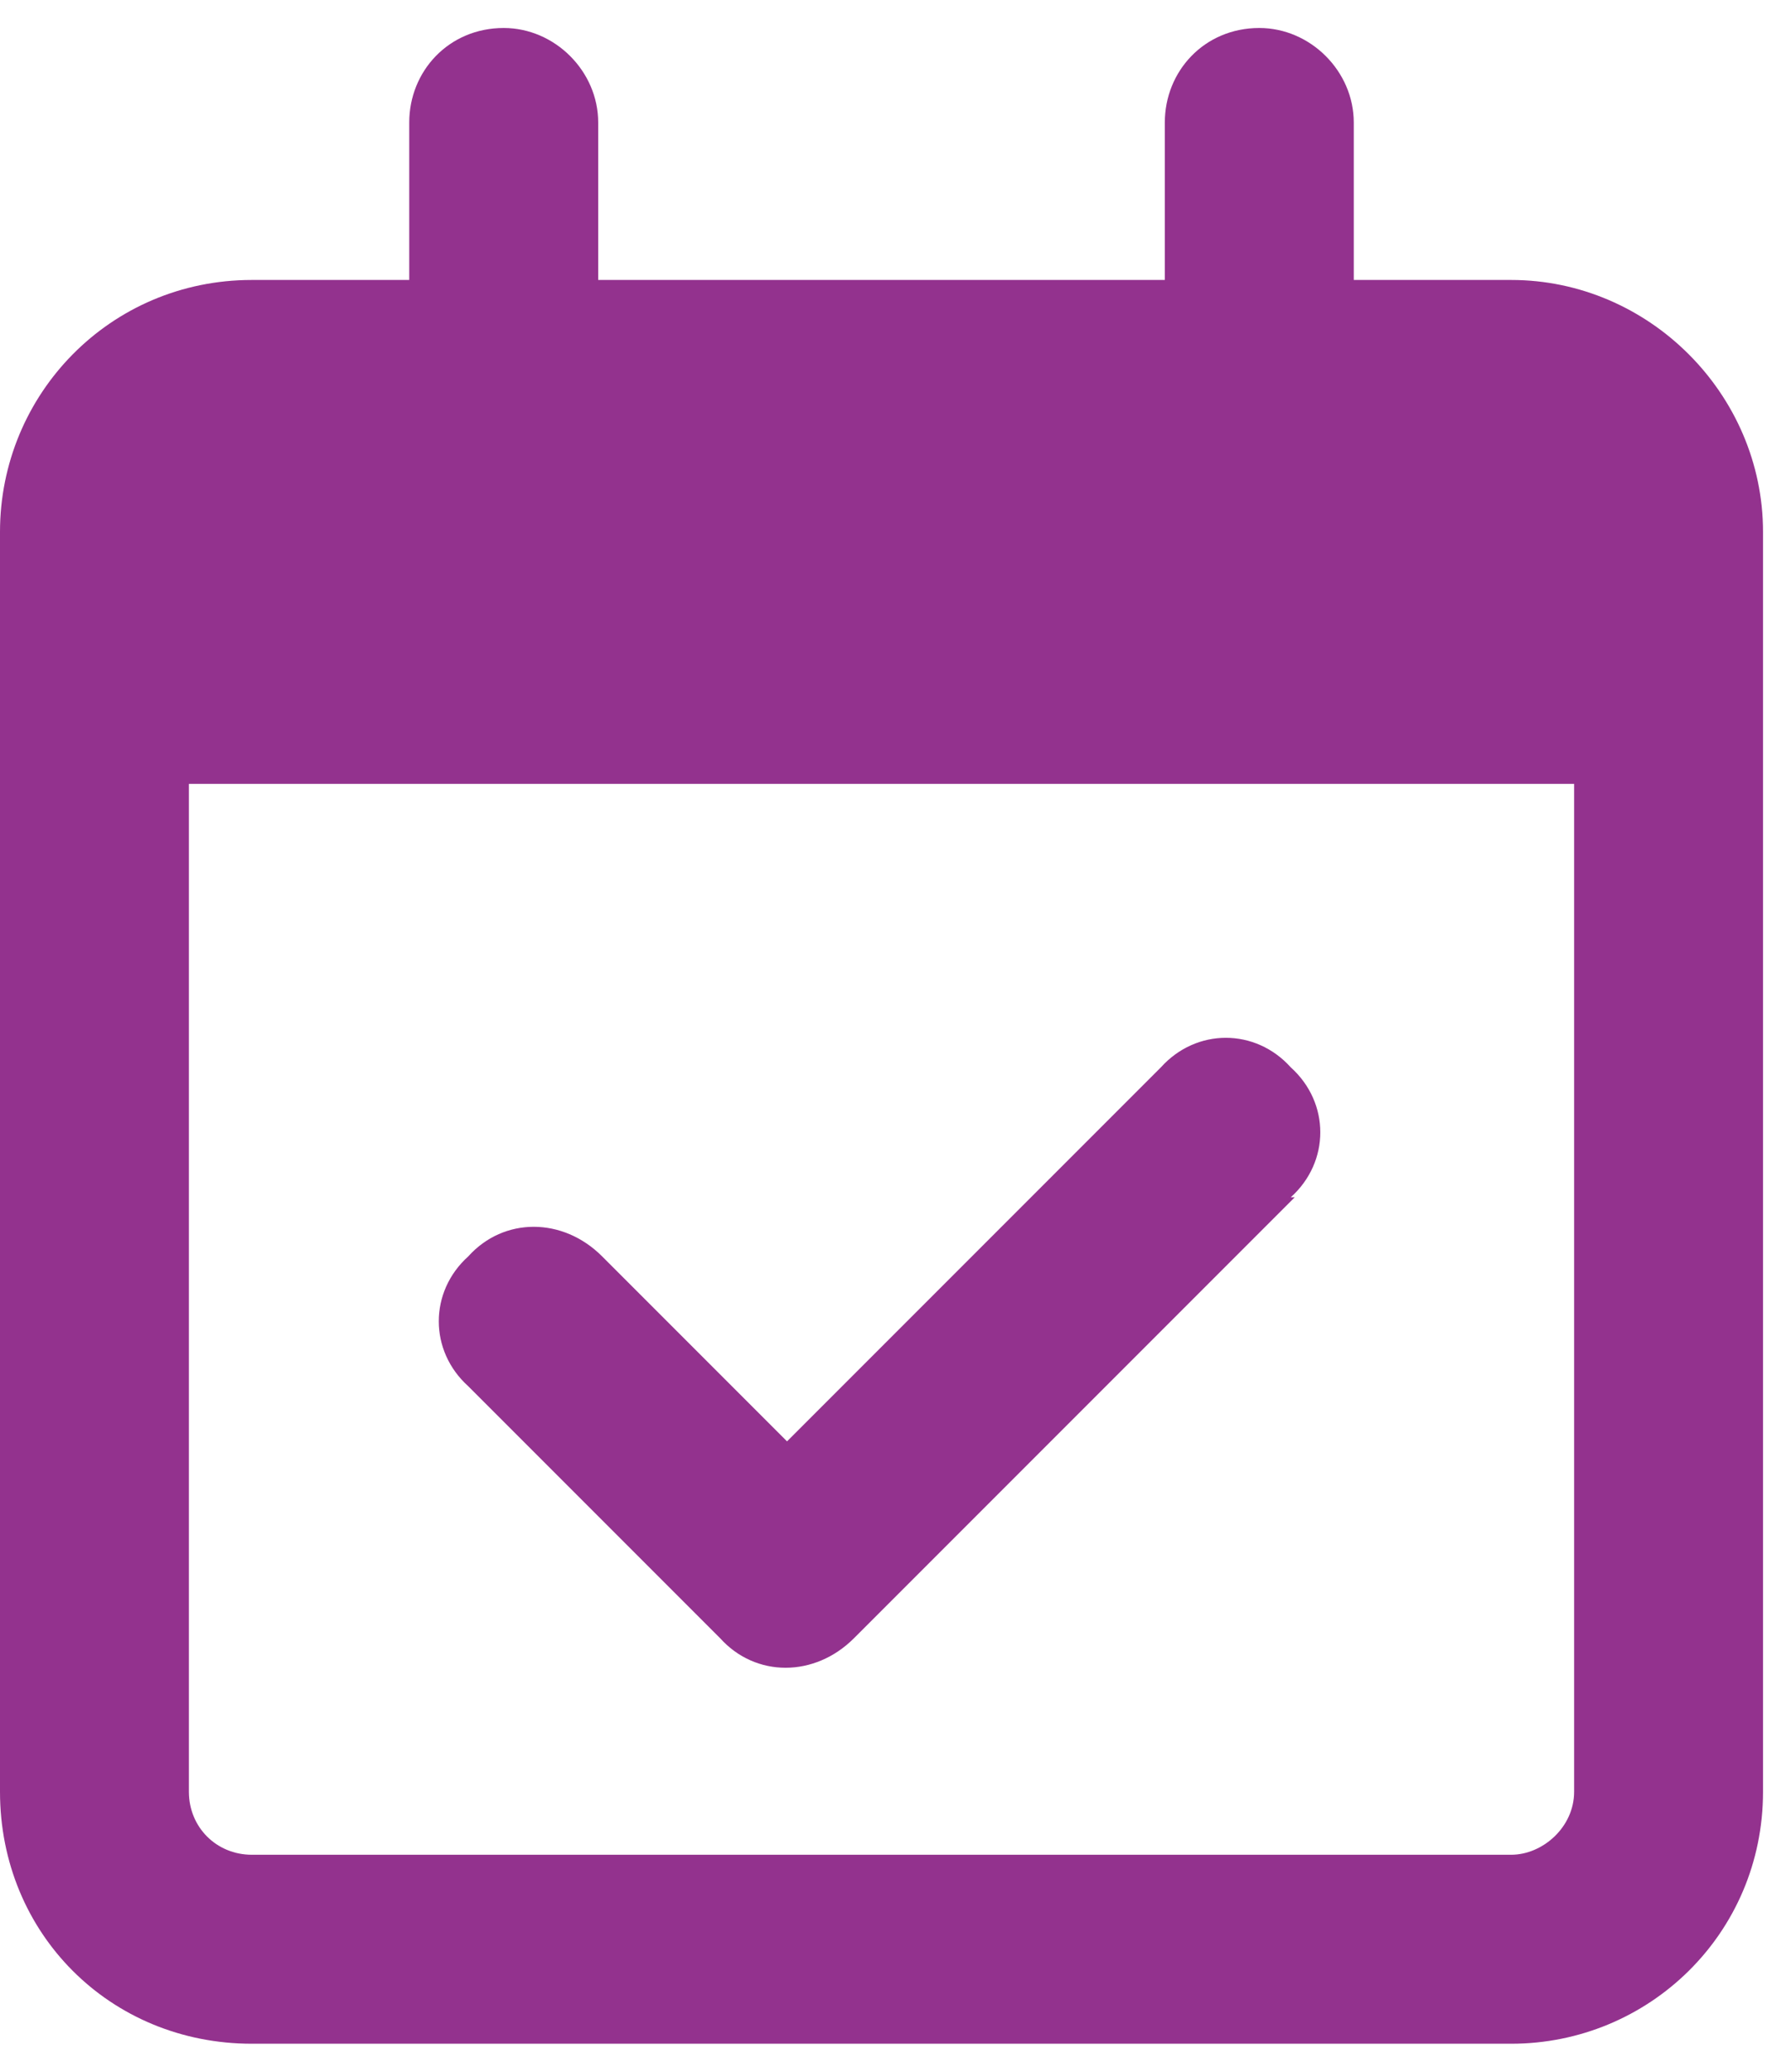 <svg width="32" height="37" viewBox="0 0 32 37" fill="none" xmlns="http://www.w3.org/2000/svg">
<path d="M9 0.5C9.914 0.5 10.688 1.273 10.688 2.188V5H20.812V2.188C20.812 1.273 21.516 0.5 22.5 0.5C23.414 0.5 24.188 1.273 24.188 2.188V5H27C29.461 5 31.5 7.039 31.5 9.5V10.625V14V32C31.5 34.531 29.461 36.5 27 36.5H4.5C1.969 36.5 0 34.531 0 32V14V10.625V9.5C0 7.039 1.969 5 4.5 5H7.312V2.188C7.312 1.273 8.016 0.5 9 0.5ZM28.125 14H3.375V32C3.375 32.633 3.867 33.125 4.5 33.125H27C27.562 33.125 28.125 32.633 28.125 32V14ZM23.133 21.383L15.258 29.258C14.555 29.961 13.5 29.961 12.867 29.258L8.367 24.758C7.664 24.125 7.664 23.07 8.367 22.438C9 21.734 10.055 21.734 10.758 22.438L14.062 25.742L20.742 19.062C21.375 18.359 22.43 18.359 23.062 19.062C23.766 19.695 23.766 20.75 23.062 21.383H23.133Z" fill="#93328E"/>
</svg>
